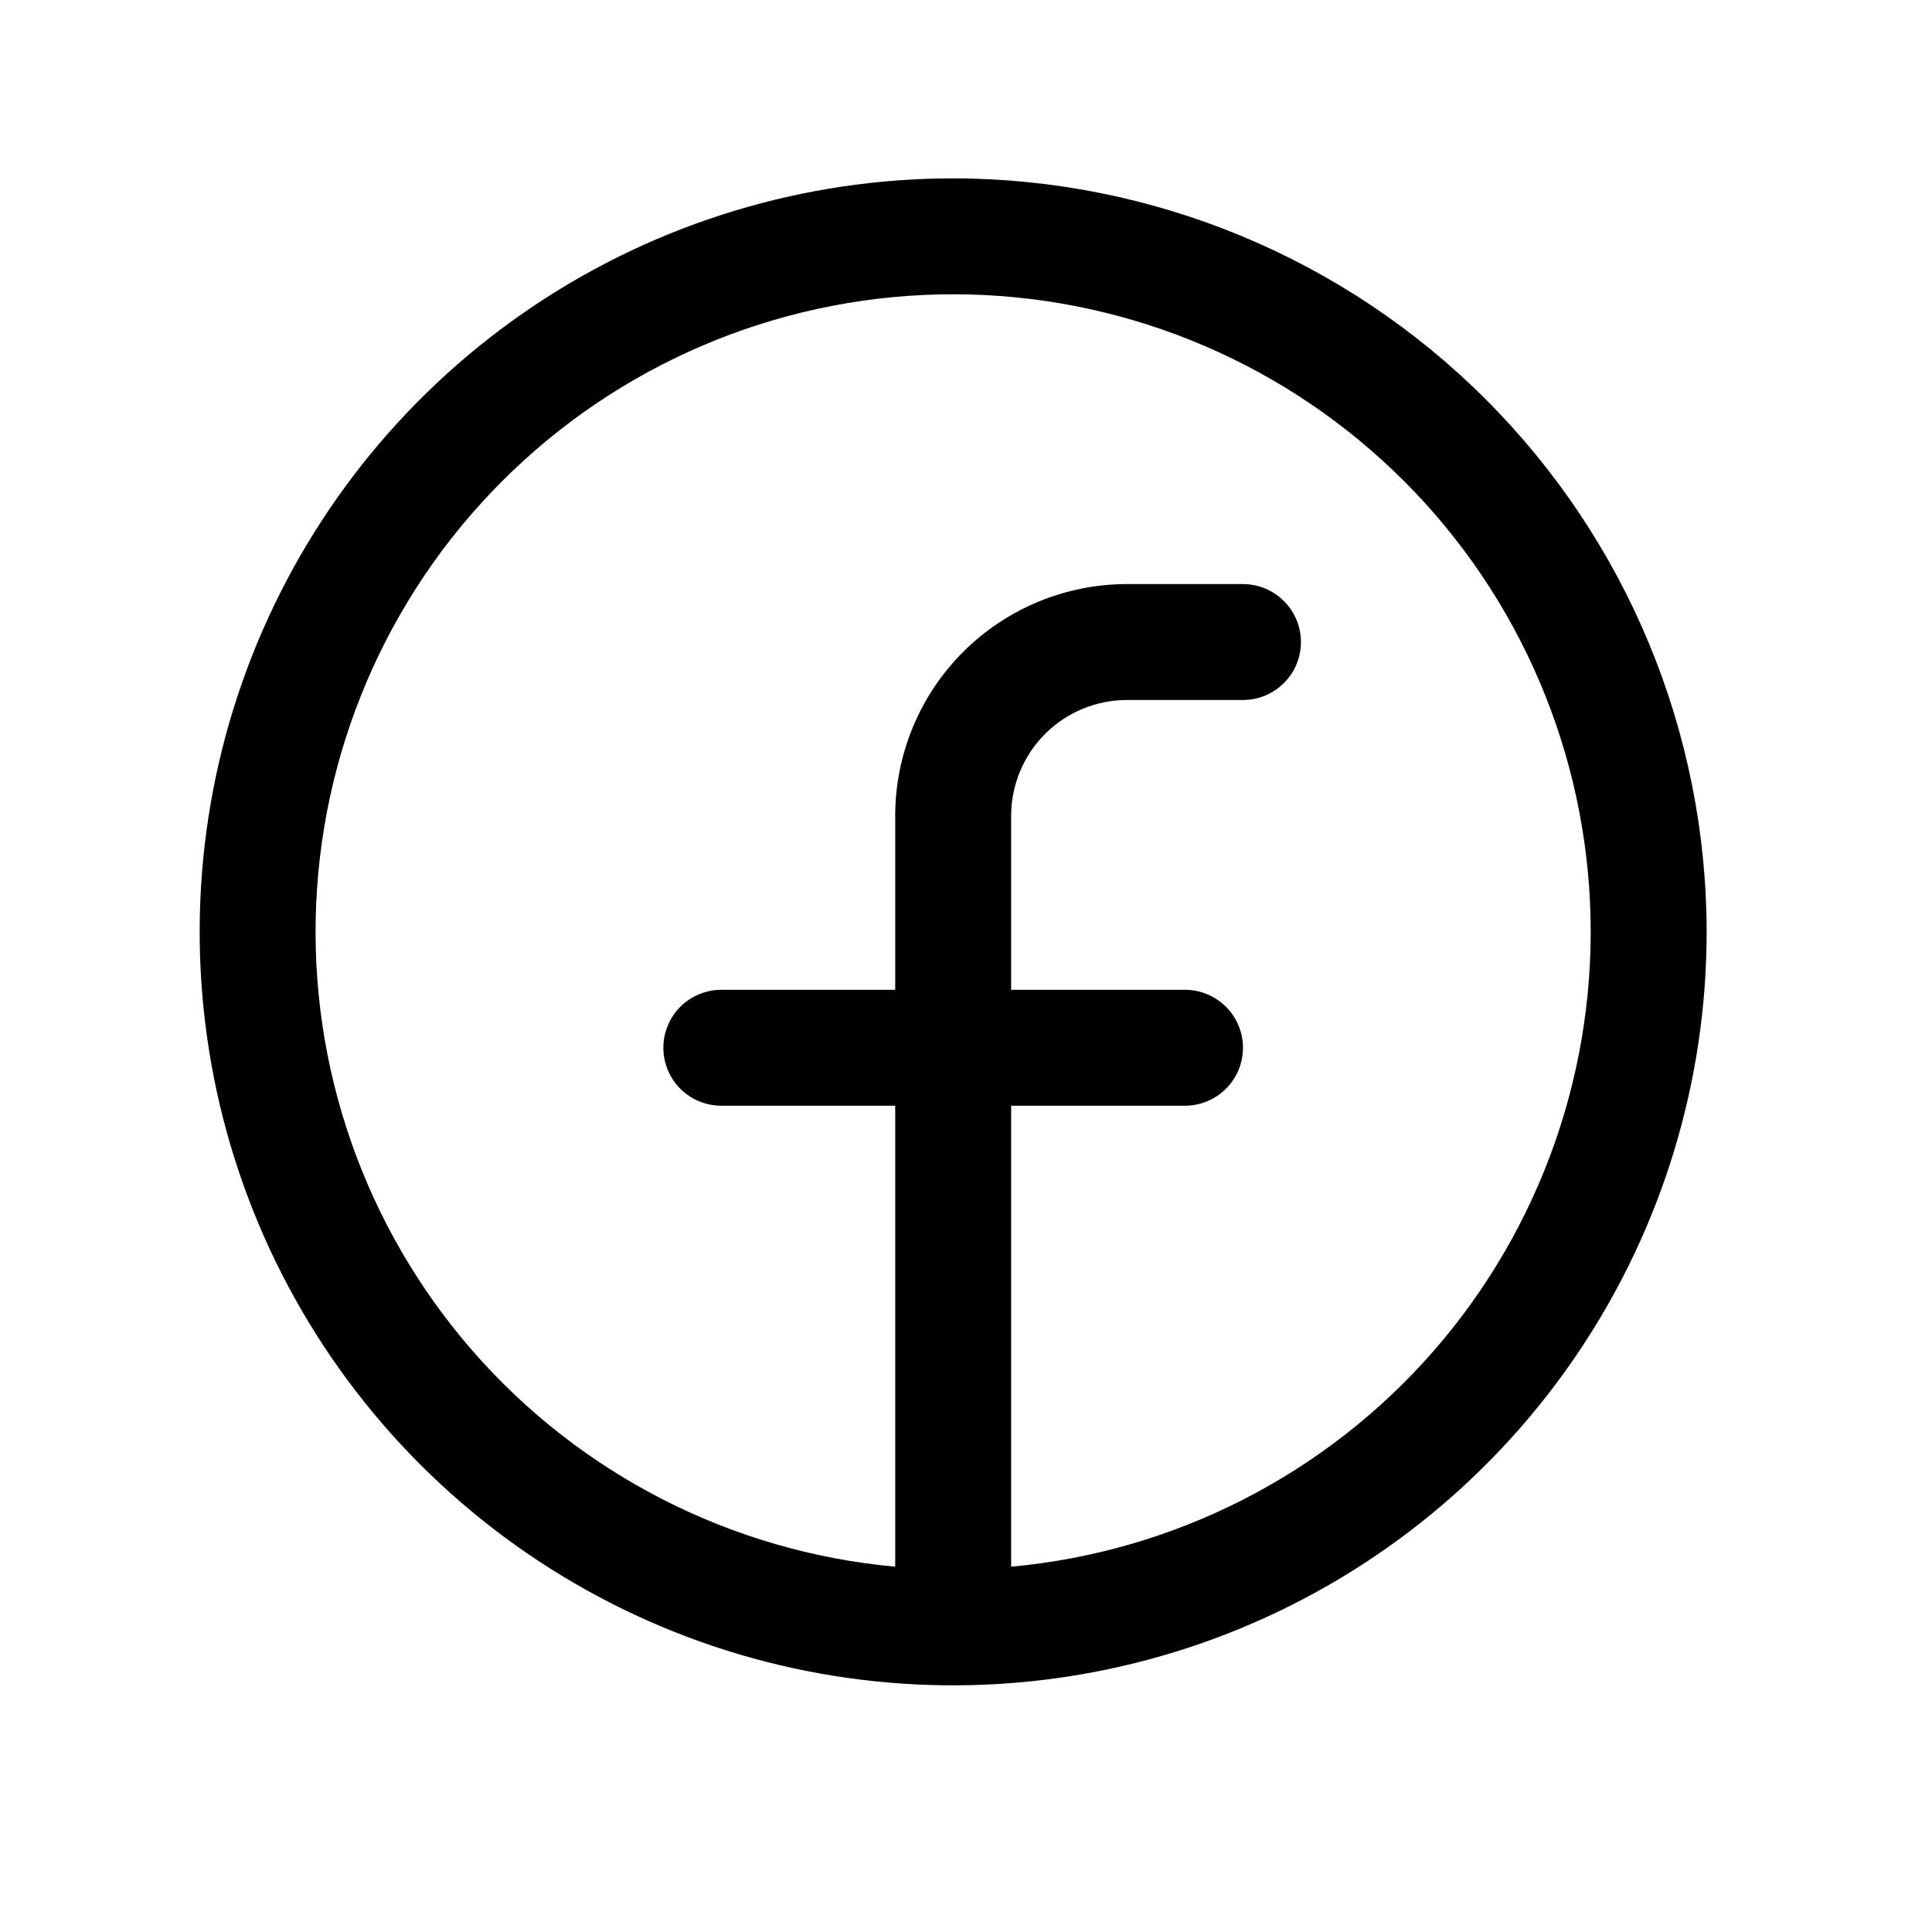 <svg width="25" height="25" viewBox="0 0 25 25" fill="none" xmlns="http://www.w3.org/2000/svg">
<path d="M12.334 2.308C10.405 2.308 8.52 2.88 6.917 3.951C5.313 5.023 4.064 6.545 3.326 8.327C2.588 10.108 2.395 12.069 2.771 13.96C3.147 15.852 4.076 17.589 5.439 18.952C6.803 20.316 8.54 21.245 10.431 21.621C12.323 21.997 14.283 21.804 16.065 21.066C17.846 20.328 19.369 19.078 20.44 17.475C21.512 15.871 22.084 13.986 22.084 12.058C22.081 9.473 21.053 6.995 19.225 5.167C17.397 3.339 14.918 2.311 12.334 2.308ZM13.084 20.273V14.308H15.334C15.532 14.308 15.723 14.229 15.864 14.088C16.005 13.948 16.084 13.757 16.084 13.558C16.084 13.359 16.005 13.168 15.864 13.028C15.723 12.887 15.532 12.808 15.334 12.808H13.084V10.558C13.084 10.16 13.242 9.779 13.523 9.497C13.804 9.216 14.186 9.058 14.584 9.058H16.084C16.282 9.058 16.473 8.979 16.614 8.838C16.755 8.698 16.834 8.507 16.834 8.308C16.834 8.109 16.755 7.918 16.614 7.778C16.473 7.637 16.282 7.558 16.084 7.558H14.584C13.788 7.558 13.025 7.874 12.462 8.437C11.9 8.999 11.584 9.762 11.584 10.558V12.808H9.334C9.135 12.808 8.944 12.887 8.803 13.028C8.663 13.168 8.584 13.359 8.584 13.558C8.584 13.757 8.663 13.948 8.803 14.088C8.944 14.229 9.135 14.308 9.334 14.308H11.584V20.273C9.469 20.08 7.511 19.08 6.115 17.48C4.72 15.88 3.995 13.803 4.092 11.682C4.189 9.561 5.099 7.559 6.634 6.093C8.169 4.626 10.21 3.808 12.334 3.808C14.457 3.808 16.498 4.626 18.033 6.093C19.568 7.559 20.478 9.561 20.575 11.682C20.672 13.803 19.947 15.88 18.552 17.48C17.156 19.08 15.198 20.08 13.084 20.273Z" fill="black"/>
</svg>
